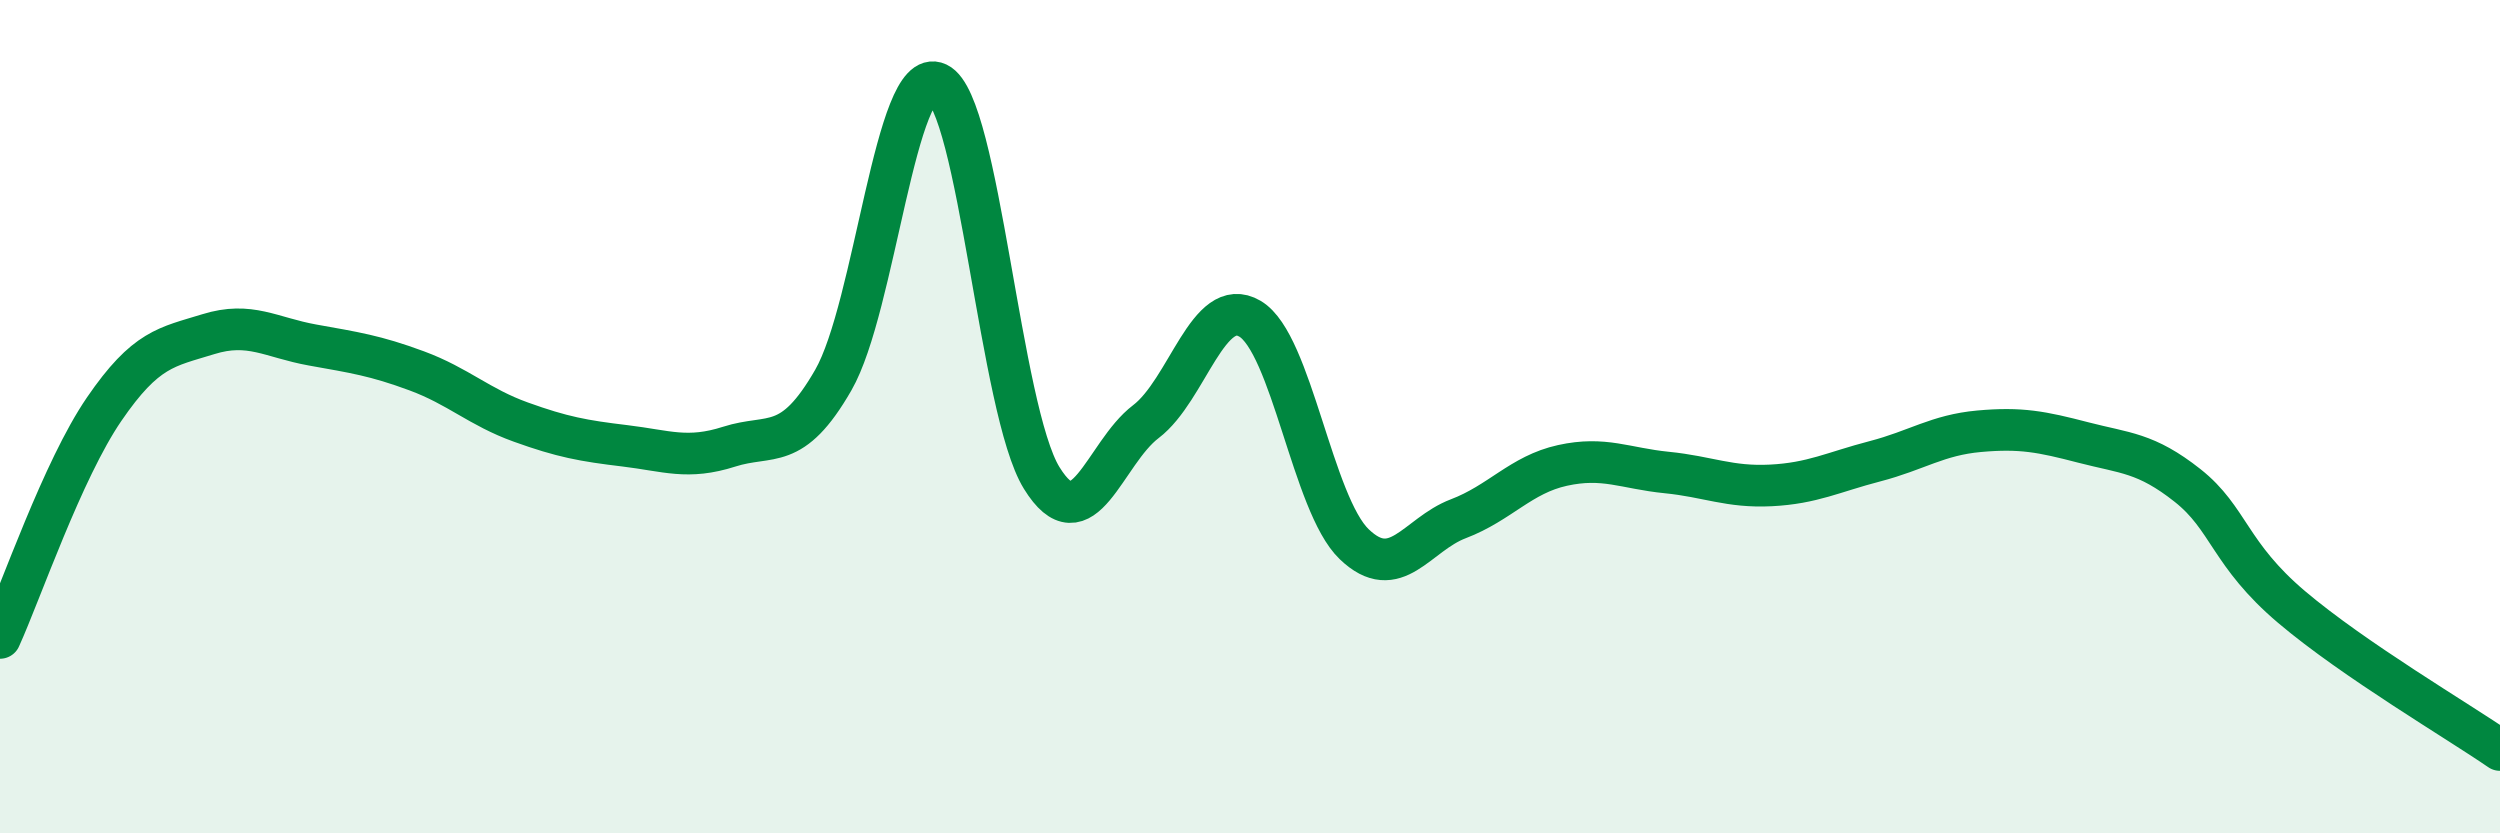 
    <svg width="60" height="20" viewBox="0 0 60 20" xmlns="http://www.w3.org/2000/svg">
      <path
        d="M 0,15.31 C 0.5,14.21 1.5,11.28 2.5,9.82 C 3.5,8.36 4,8.33 5,8.02 C 6,7.71 6.5,8.1 7.5,8.28 C 8.5,8.46 9,8.53 10,8.9 C 11,9.27 11.5,9.77 12.5,10.13 C 13.5,10.49 14,10.58 15,10.7 C 16,10.82 16.5,11.04 17.5,10.72 C 18.5,10.4 19,10.86 20,9.12 C 21,7.38 21.5,1.53 22.5,2 C 23.5,2.47 24,9.85 25,11.47 C 26,13.09 26.5,10.88 27.5,10.12 C 28.5,9.36 29,7.06 30,7.65 C 31,8.24 31.5,12.1 32.5,13.06 C 33.5,14.02 34,12.83 35,12.45 C 36,12.07 36.5,11.39 37.5,11.17 C 38.5,10.95 39,11.24 40,11.34 C 41,11.44 41.5,11.7 42.5,11.65 C 43.5,11.6 44,11.33 45,11.07 C 46,10.81 46.5,10.44 47.5,10.35 C 48.5,10.26 49,10.36 50,10.62 C 51,10.88 51.5,10.86 52.5,11.65 C 53.5,12.44 53.5,13.3 55,14.57 C 56.5,15.84 59,17.31 60,18L60 20L0 20Z"
        fill="#008740"
        opacity="0.1"
        stroke-linecap="round"
        stroke-linejoin="round"
      />
      <path
        d="M 0,15.31 C 0.5,14.21 1.5,11.28 2.5,9.82 C 3.5,8.36 4,8.33 5,8.02 C 6,7.71 6.5,8.1 7.5,8.28 C 8.5,8.46 9,8.53 10,8.9 C 11,9.27 11.5,9.77 12.5,10.13 C 13.5,10.49 14,10.58 15,10.7 C 16,10.82 16.5,11.04 17.5,10.72 C 18.5,10.4 19,10.86 20,9.12 C 21,7.38 21.5,1.53 22.5,2 C 23.5,2.47 24,9.85 25,11.47 C 26,13.09 26.5,10.88 27.5,10.12 C 28.5,9.36 29,7.06 30,7.65 C 31,8.24 31.5,12.1 32.5,13.06 C 33.5,14.02 34,12.83 35,12.45 C 36,12.07 36.5,11.39 37.5,11.17 C 38.5,10.95 39,11.24 40,11.34 C 41,11.44 41.5,11.7 42.5,11.65 C 43.5,11.6 44,11.33 45,11.07 C 46,10.81 46.5,10.44 47.5,10.35 C 48.5,10.26 49,10.36 50,10.62 C 51,10.88 51.5,10.86 52.5,11.65 C 53.5,12.44 53.5,13.3 55,14.57 C 56.5,15.84 59,17.31 60,18"
        stroke="#008740"
        stroke-width="1"
        fill="none"
        stroke-linecap="round"
        stroke-linejoin="round"
      />
    </svg>
  